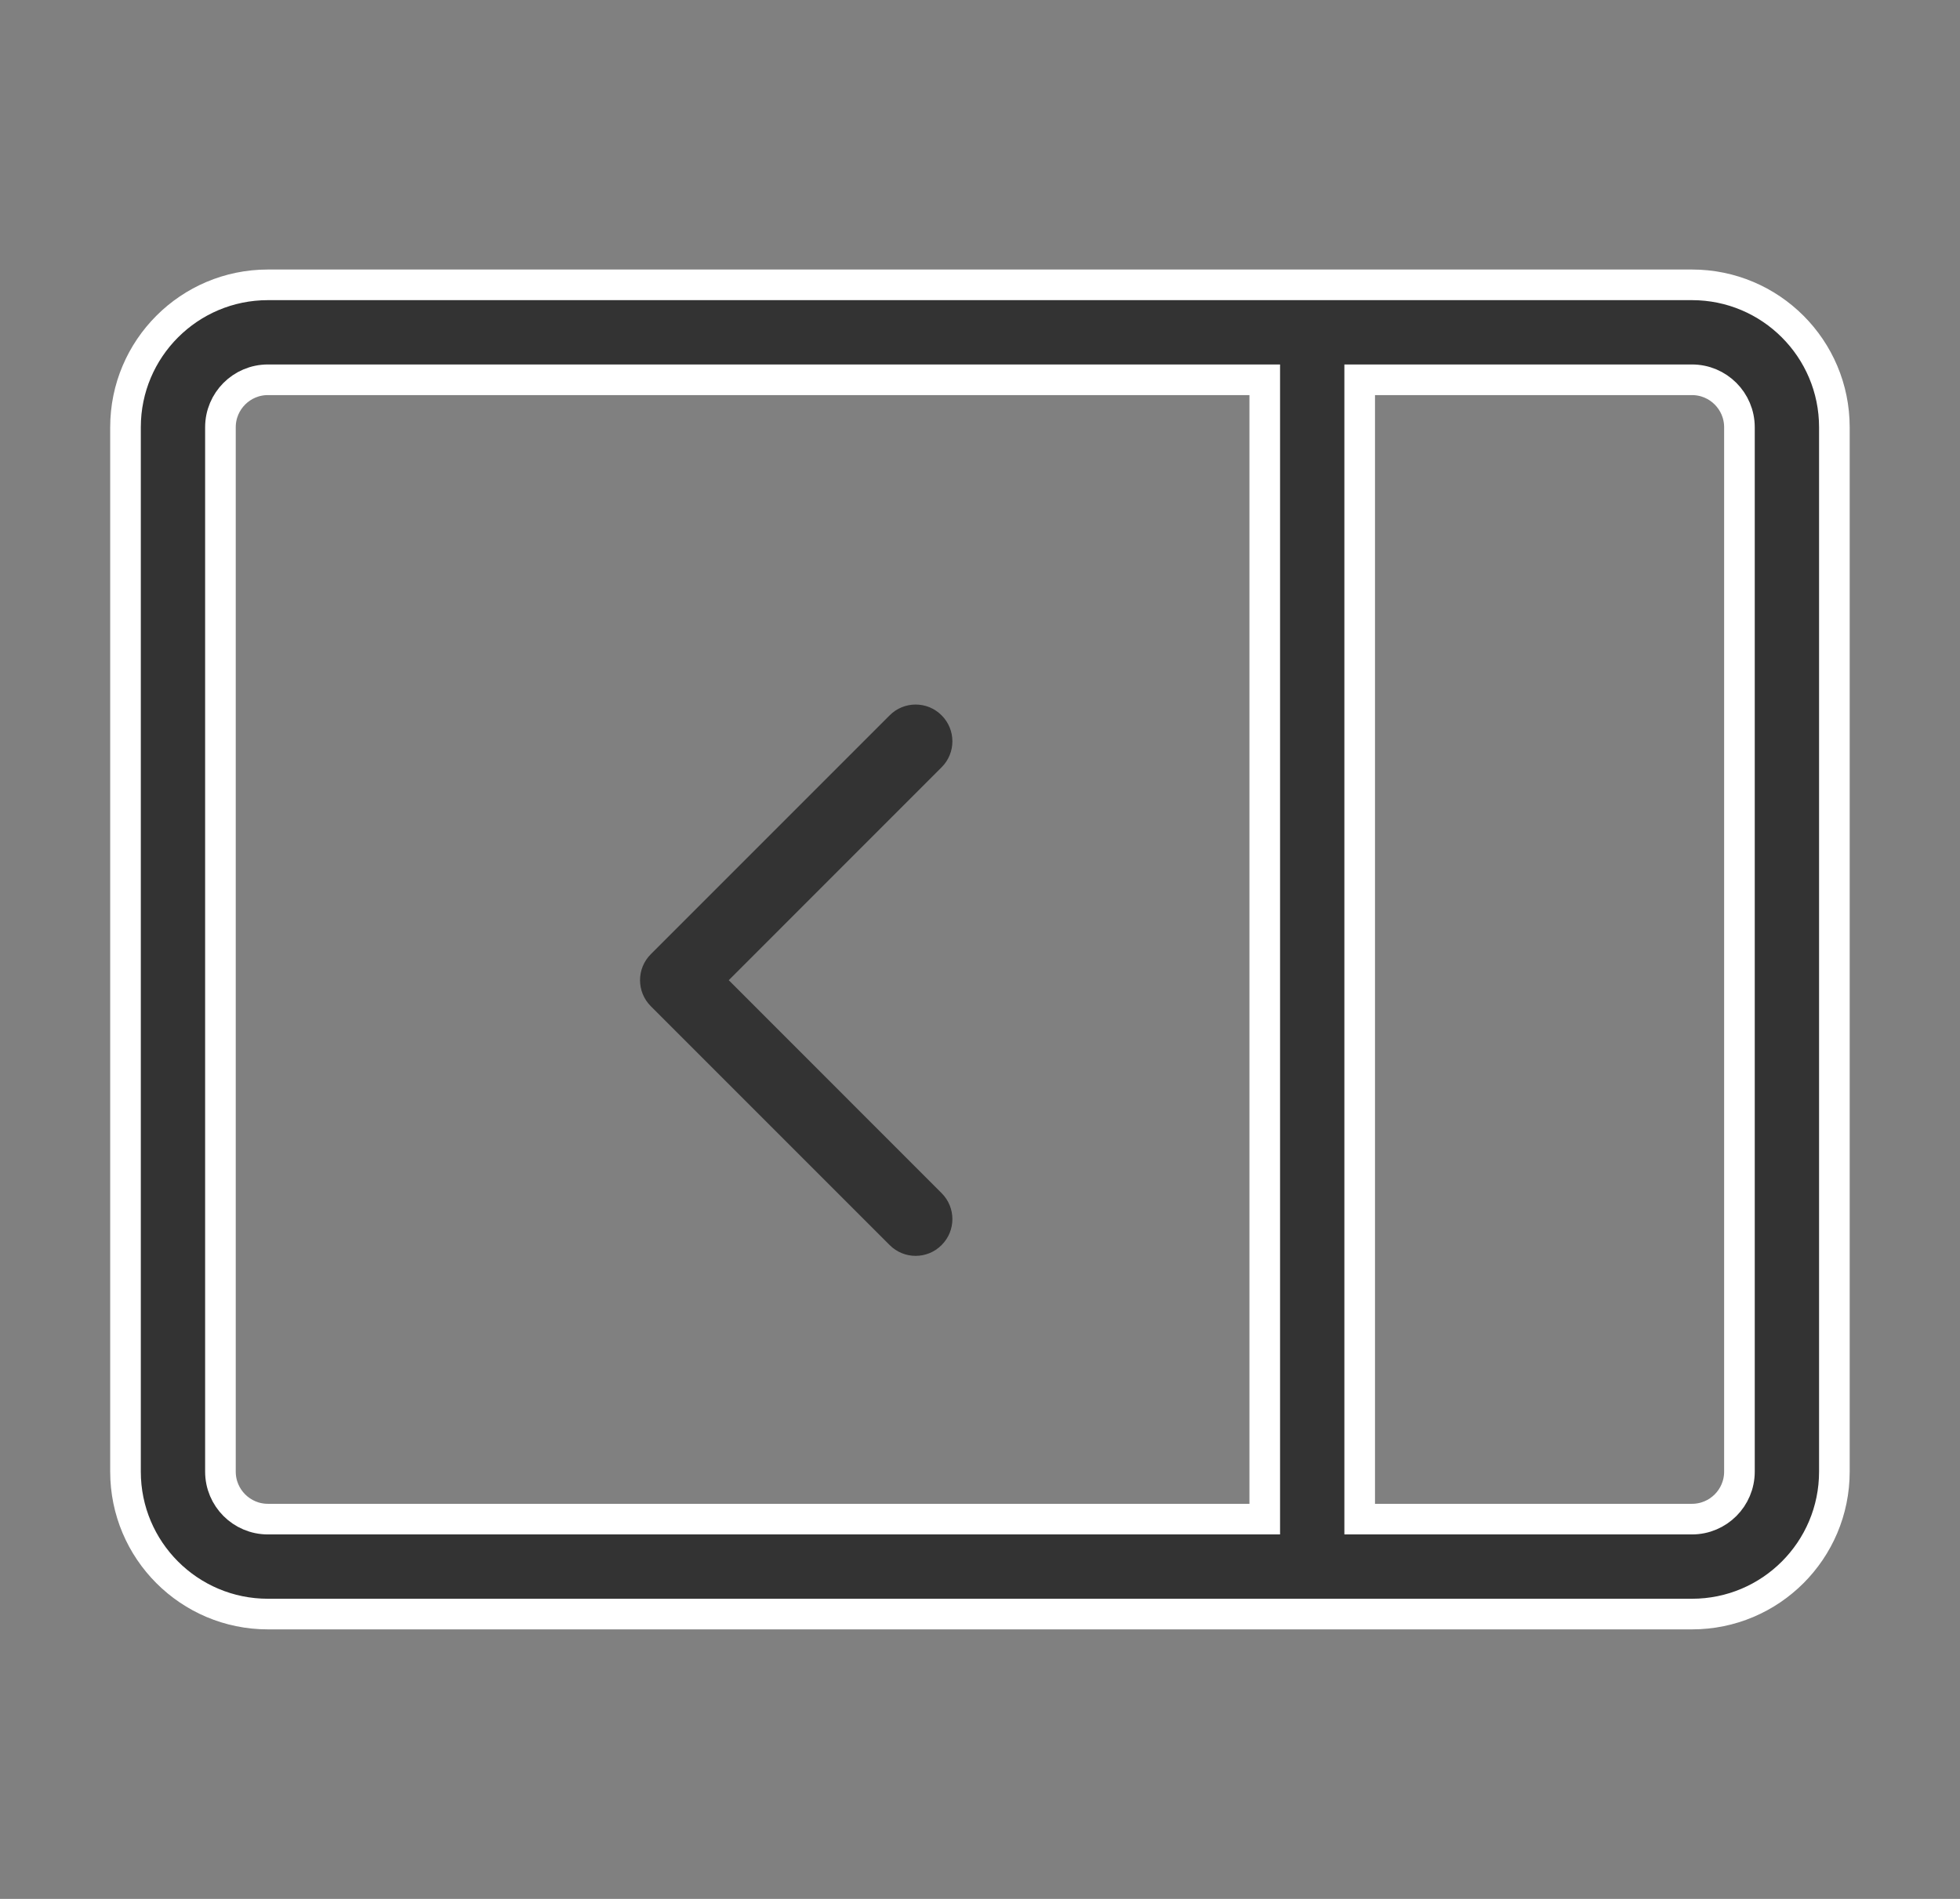 <svg width="32" height="31" viewBox="0 0 32 31" fill="none" xmlns="http://www.w3.org/2000/svg">
<rect x="0" y="0" width="32" height="31" fill="#808080" stroke="none"/>
<path fill-rule="evenodd" clip-rule="evenodd" d="M27.624 4.65C28.908 4.65 29.949 5.691 29.949 6.975V24.025C29.949 25.309 28.908 26.35 27.624 26.35H4.374C3.09 26.35 2.049 25.309 2.049 24.025V6.975C2.049 5.691 3.09 4.65 4.374 4.65H27.624ZM28.399 6.975C28.399 6.547 28.052 6.2 27.624 6.2H22.199V24.8H27.624C28.052 24.8 28.399 24.453 28.399 24.025V6.975ZM20.649 24.8H4.374C3.946 24.8 3.599 24.453 3.599 24.025V6.975C3.599 6.547 3.946 6.2 4.374 6.2H20.649V24.8Z" fill="#333333" stroke="white" stroke-width="0.5"/>
<path fill-rule="evenodd" clip-rule="evenodd" d="M15.373 20.326C15.139 20.561 14.759 20.561 14.525 20.326L10.625 16.426C10.391 16.192 10.391 15.812 10.625 15.578L14.525 11.678C14.759 11.443 15.139 11.443 15.373 11.678C15.608 11.912 15.608 12.292 15.373 12.526L11.898 16.002L15.373 19.478C15.608 19.712 15.608 20.092 15.373 20.326Z" fill="#333333"/>
</svg>
